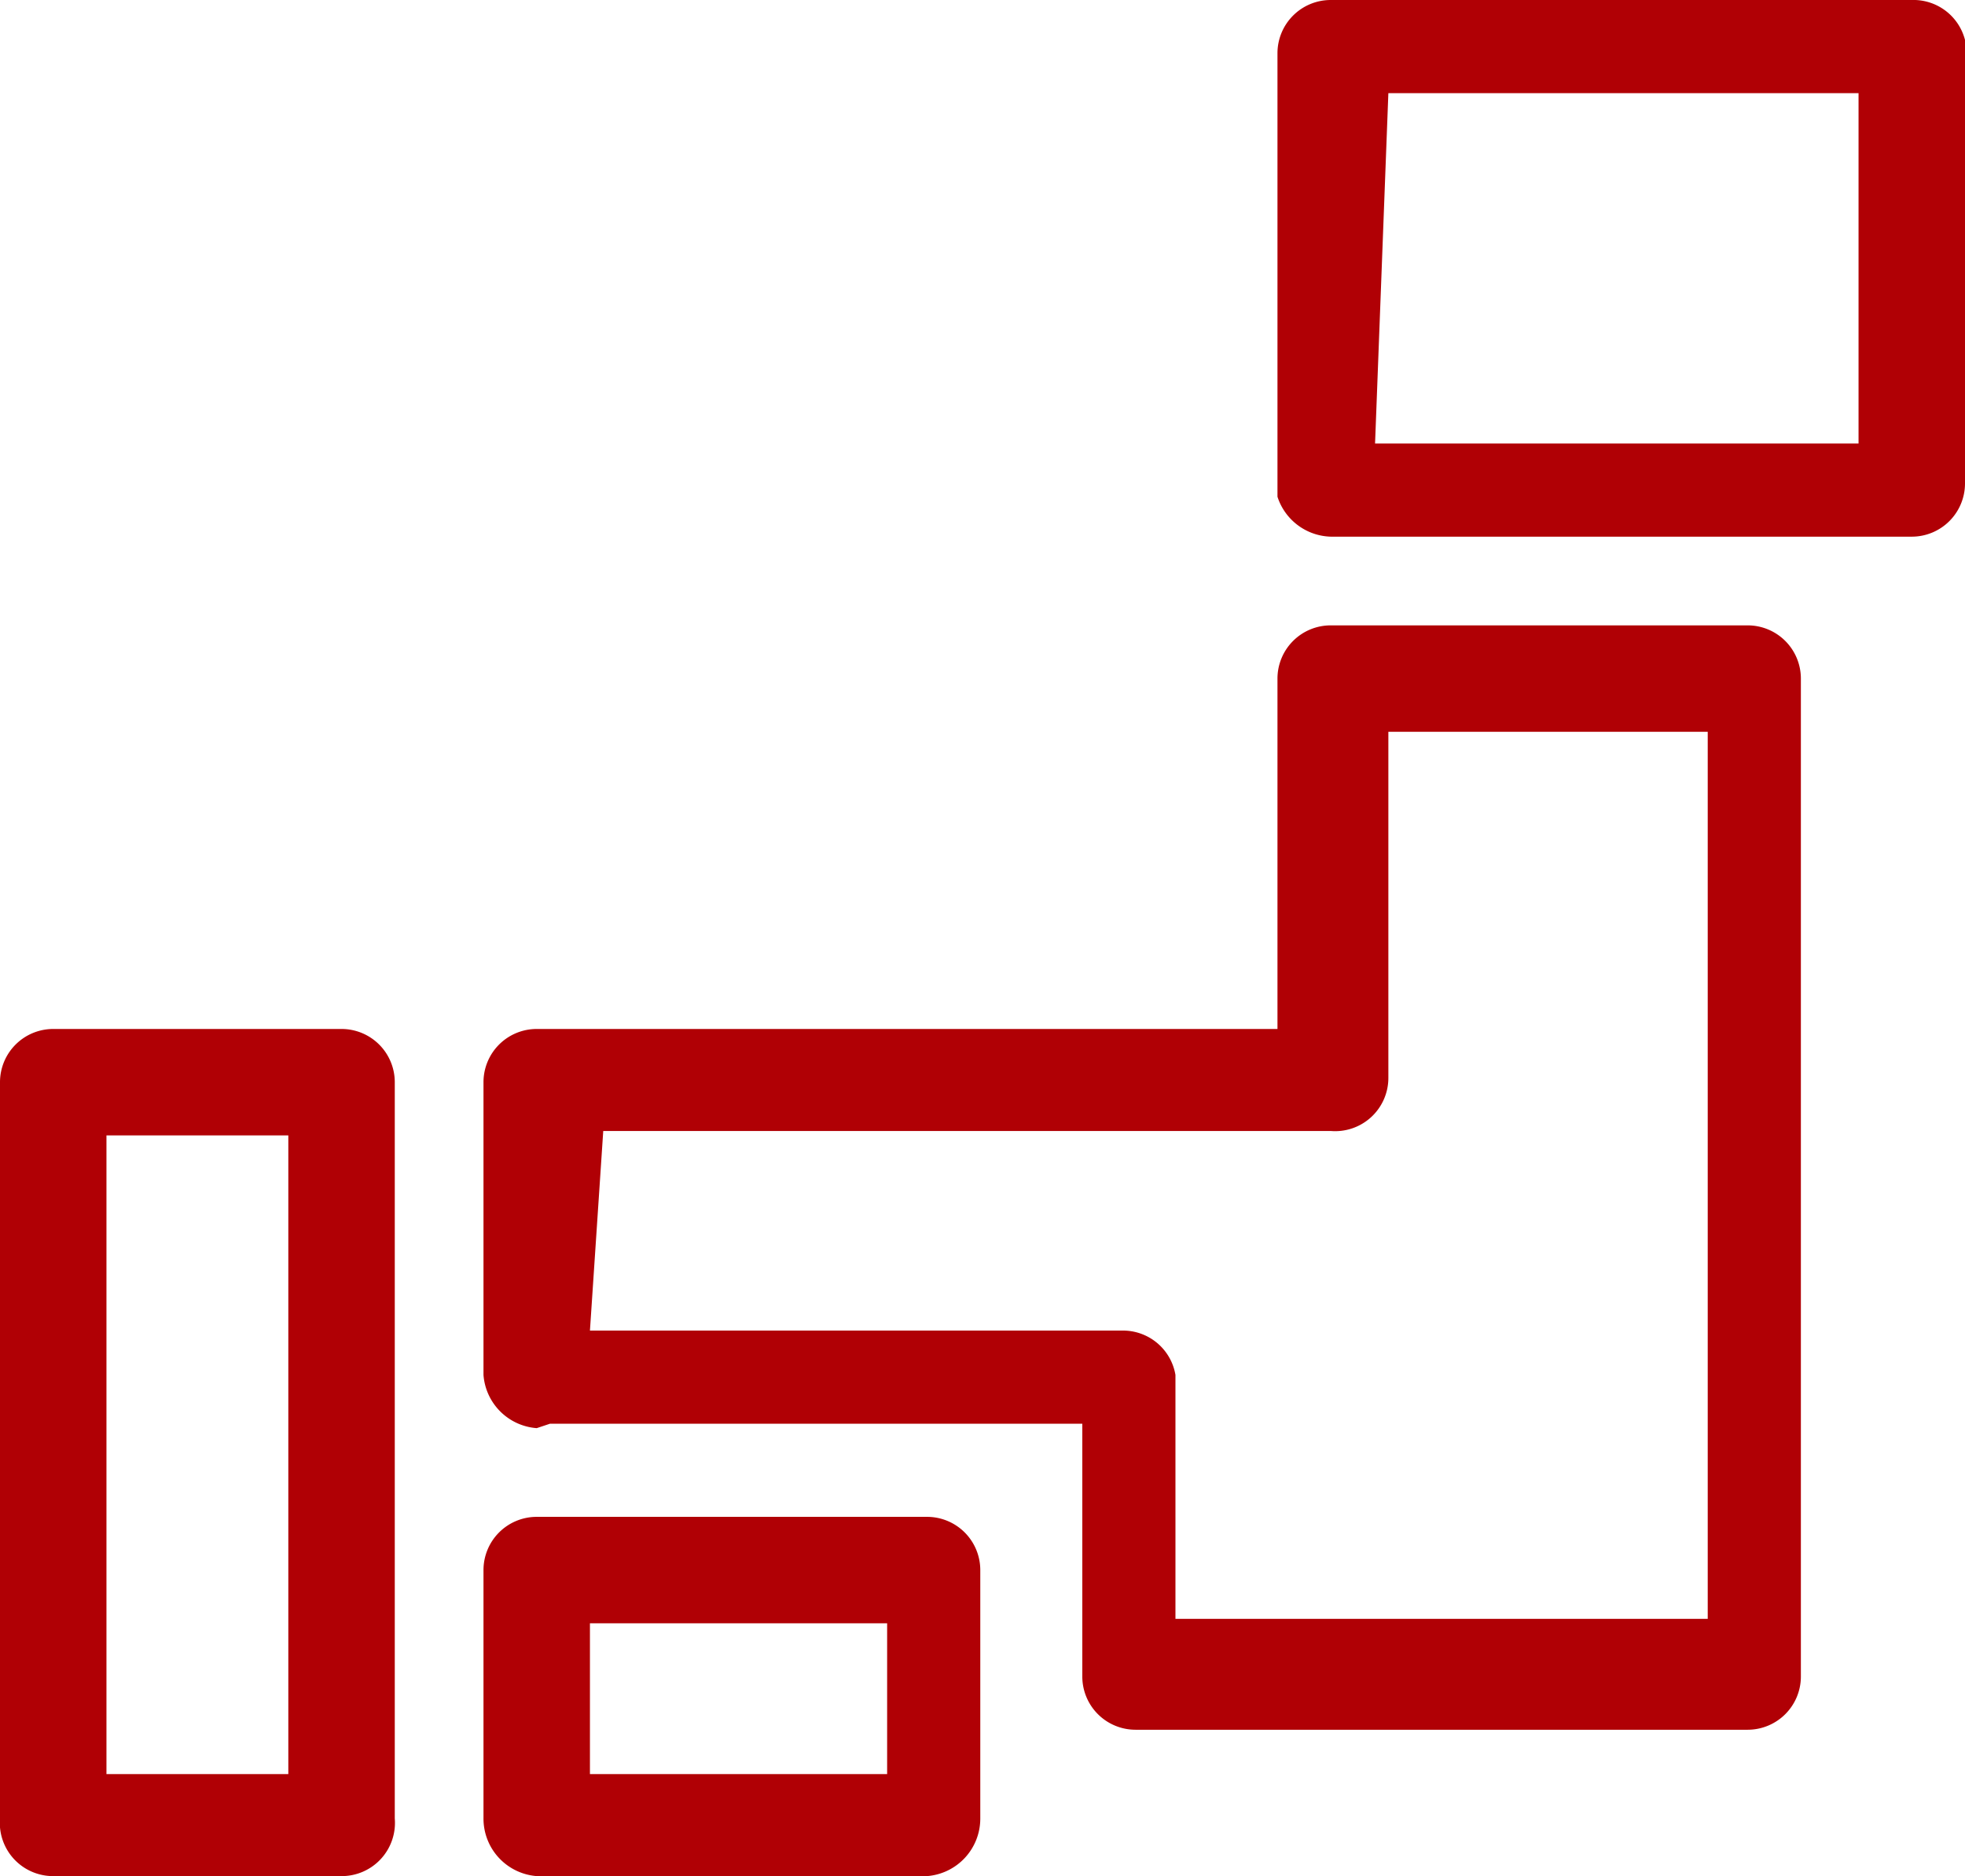 <svg xmlns="http://www.w3.org/2000/svg" viewBox="0 0 4.43 4.23"><path d="M3 1.21h1.31a.12.12 0 00.12-.12v-1A.12.12 0 004.31 0H3a.12.12 0 00-.12.12v1a.13.13 0 00.12.09zm.13-1h1.06V1H3.1zm-1.89 3h1.2v.57a.12.12 0 00.12.12h1.38a.12.12 0 00.12-.12V1.53a.12.12 0 00-.12-.12H3a.12.12 0 00-.12.12v.79H1.21a.12.12 0 00-.12.12v.66a.13.13 0 00.12.12zm.12-.66H3a.12.12 0 00.13-.12v-.78h.72v2h-1.2V3.1a.12.12 0 00-.12-.1h-1.2zm-.15 1.68h.88a.13.13 0 00.12-.13v-.56a.12.12 0 00-.12-.12h-.88a.12.12 0 00-.12.12v.56a.13.13 0 00.12.13zm.12-.57H2V4h-.67zm-1.21.57h.65a.12.12 0 00.12-.13V2.44a.12.12 0 00-.12-.12H.12a.12.12 0 00-.12.12V4.1a.12.12 0 00.12.13zm.12-1.67h.41V4H.24z" fill="#b00005" data-name="レイヤー 2"/></svg>